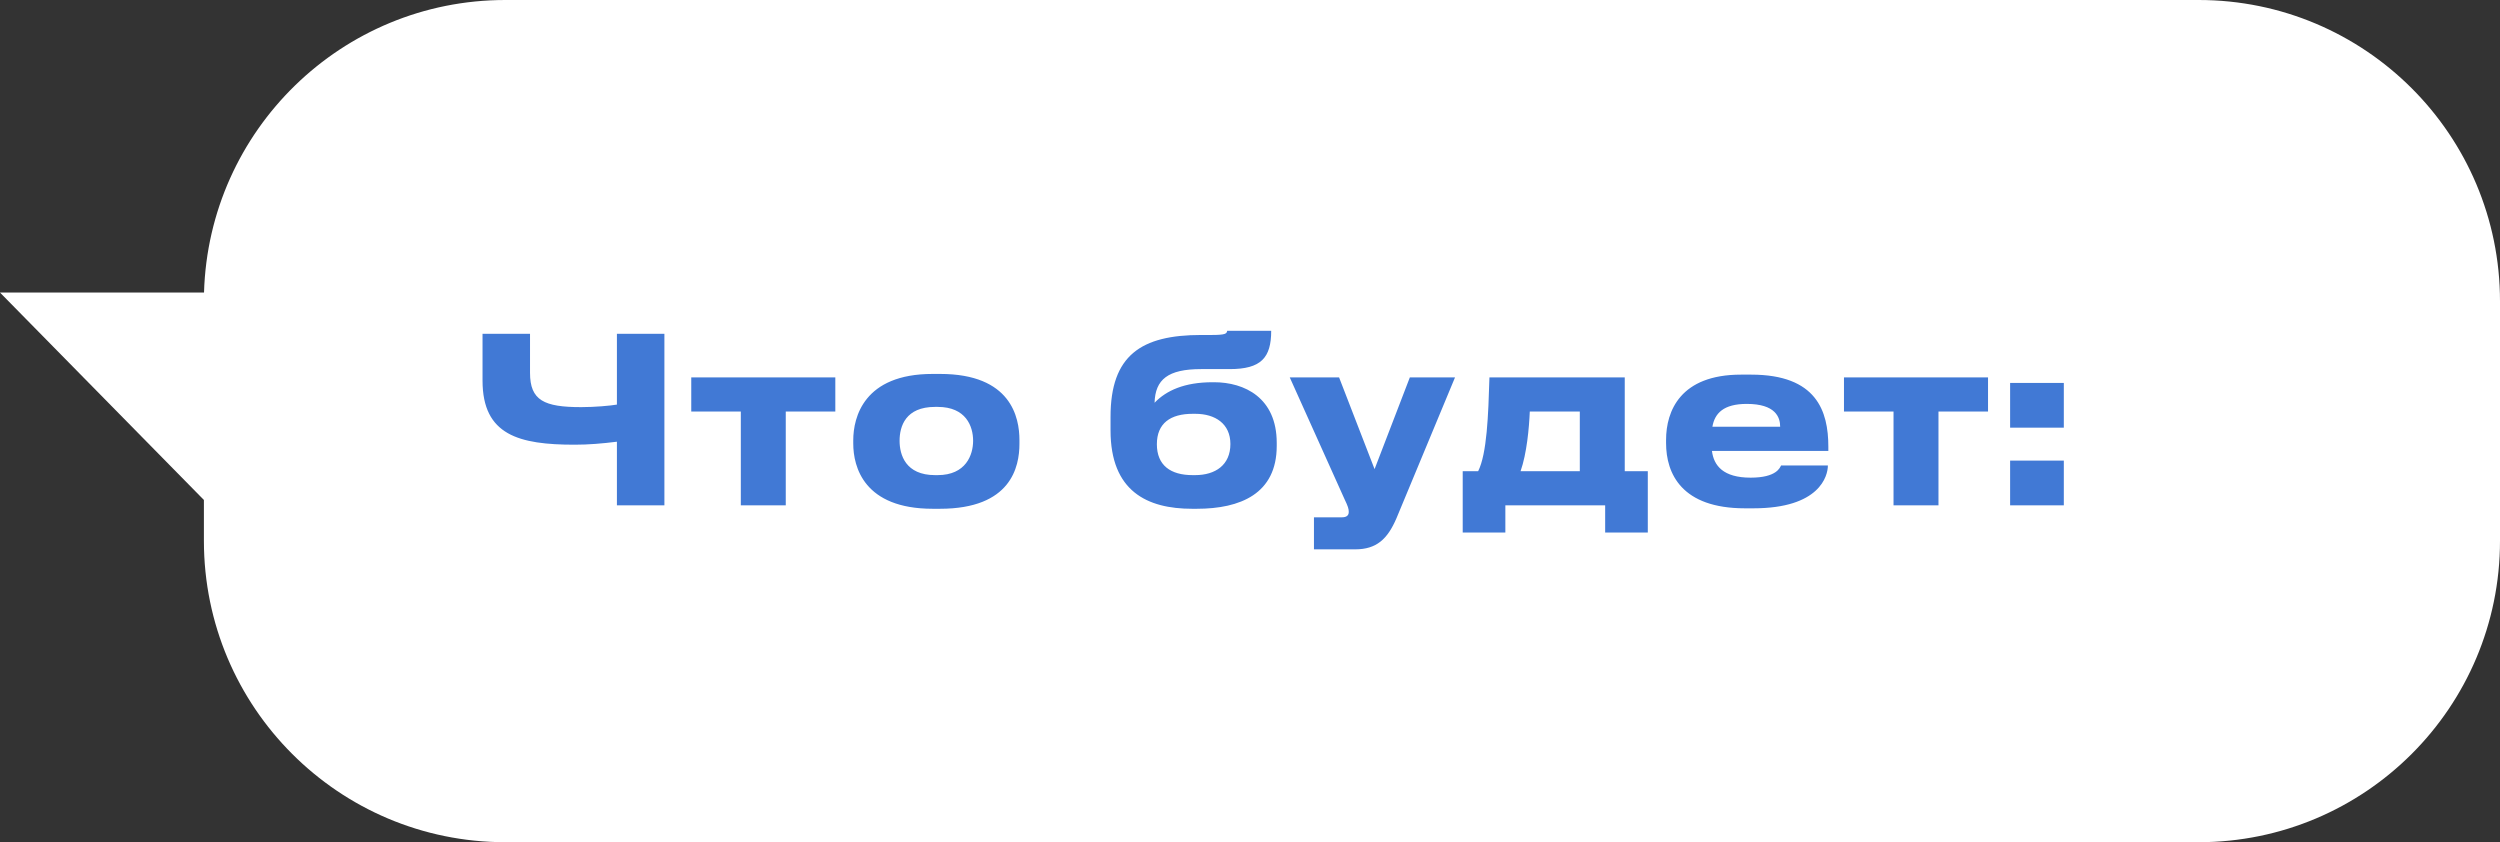 <?xml version="1.0" encoding="UTF-8"?> <svg xmlns="http://www.w3.org/2000/svg" width="282" height="95" viewBox="0 0 282 95" fill="none"><rect x="0" y="0" width="282" height="95" fill="#333333" stroke="none"/><path fill-rule="evenodd" clip-rule="evenodd" d="M23 56.397L0 33H23.014C23.543 14.685 38.557 0 57 0H248C266.778 0 282 15.222 282 34V61C282 79.778 266.778 95 248 95H57C38.222 95 23 79.778 23 61V56.397Z" fill="white"></path><path d="M69.588 57V49.824C67.924 50.032 66.39 50.162 64.83 50.162C58.564 50.162 54.43 49.096 54.43 42.934V37.656H59.786V42.05C59.786 45.17 61.372 45.924 65.558 45.924C67.092 45.924 68.834 45.768 69.588 45.638V37.656H74.944V57H69.588ZM83.564 57V46.418H77.974V42.57H94.224V46.418H88.634V57H83.564ZM106.023 57.39H105.217C97.443 57.39 96.247 52.658 96.247 50.032V49.668C96.247 47.068 97.443 42.18 105.191 42.18H106.049C114.057 42.18 114.993 47.094 114.993 49.642V50.058C114.993 52.658 114.057 57.39 106.023 57.39ZM105.477 53.594H105.763C108.961 53.594 109.767 51.306 109.767 49.72C109.767 48.082 108.961 45.898 105.763 45.898H105.477C102.149 45.898 101.473 48.082 101.473 49.72C101.473 51.306 102.149 53.594 105.477 53.594ZM144.015 49.954V50.292C144.015 55.7 139.907 57.39 134.993 57.39H134.473C129.403 57.39 125.269 55.414 125.269 48.55V47.016C125.269 40.074 128.727 37.786 135.487 37.786H136.657C138.269 37.786 138.373 37.63 138.425 37.318H143.391C143.391 40.36 142.247 41.634 138.711 41.634H135.487C131.743 41.634 130.313 42.804 130.235 45.43C131.561 44.052 133.589 43.116 136.787 43.116H136.943C140.375 43.116 144.015 44.858 144.015 49.954ZM134.525 53.594H134.811C137.099 53.594 138.789 52.45 138.789 50.084C138.789 47.796 137.073 46.678 134.837 46.678H134.525C132.029 46.678 130.495 47.744 130.495 50.11C130.495 52.502 132.055 53.594 134.525 53.594ZM148.214 61.966V58.352H151.386C151.88 58.352 152.14 58.144 152.14 57.754V57.728C152.14 57.416 152.062 57.13 151.672 56.324L145.484 42.57H151.048L155.052 52.918L159.03 42.57H164.126L157.522 58.456C156.508 60.822 155.26 61.966 152.868 61.966H148.214ZM164.994 60.068V53.152H166.736C167.724 51.176 167.88 46.886 168.01 42.57H183.272V53.152H185.872V60.068H181.062V57H169.804V60.068H164.994ZM171.52 53.152H178.202V46.418H172.56C172.482 48.29 172.222 51.15 171.52 53.152ZM197.033 45.56C194.407 45.56 193.419 46.626 193.159 48.134H200.803C200.803 47.068 200.283 45.56 197.033 45.56ZM200.907 52.502H206.185C206.185 53.698 205.249 57.338 197.787 57.338H196.825C189.701 57.338 187.933 53.438 187.933 49.98V49.616C187.933 46.366 189.545 42.258 196.383 42.258H197.527C204.911 42.258 206.237 46.366 206.237 50.396V50.864H193.107C193.315 52.528 194.381 53.88 197.475 53.88C200.413 53.88 200.777 52.736 200.907 52.502ZM213.59 57V46.418H208V42.57H224.25V46.418H218.66V57H213.59ZM232.799 51.956V57H226.741V51.956H232.799ZM232.799 43.194V48.238H226.741V43.194H232.799Z" fill="#4179D5"></path></svg> 
